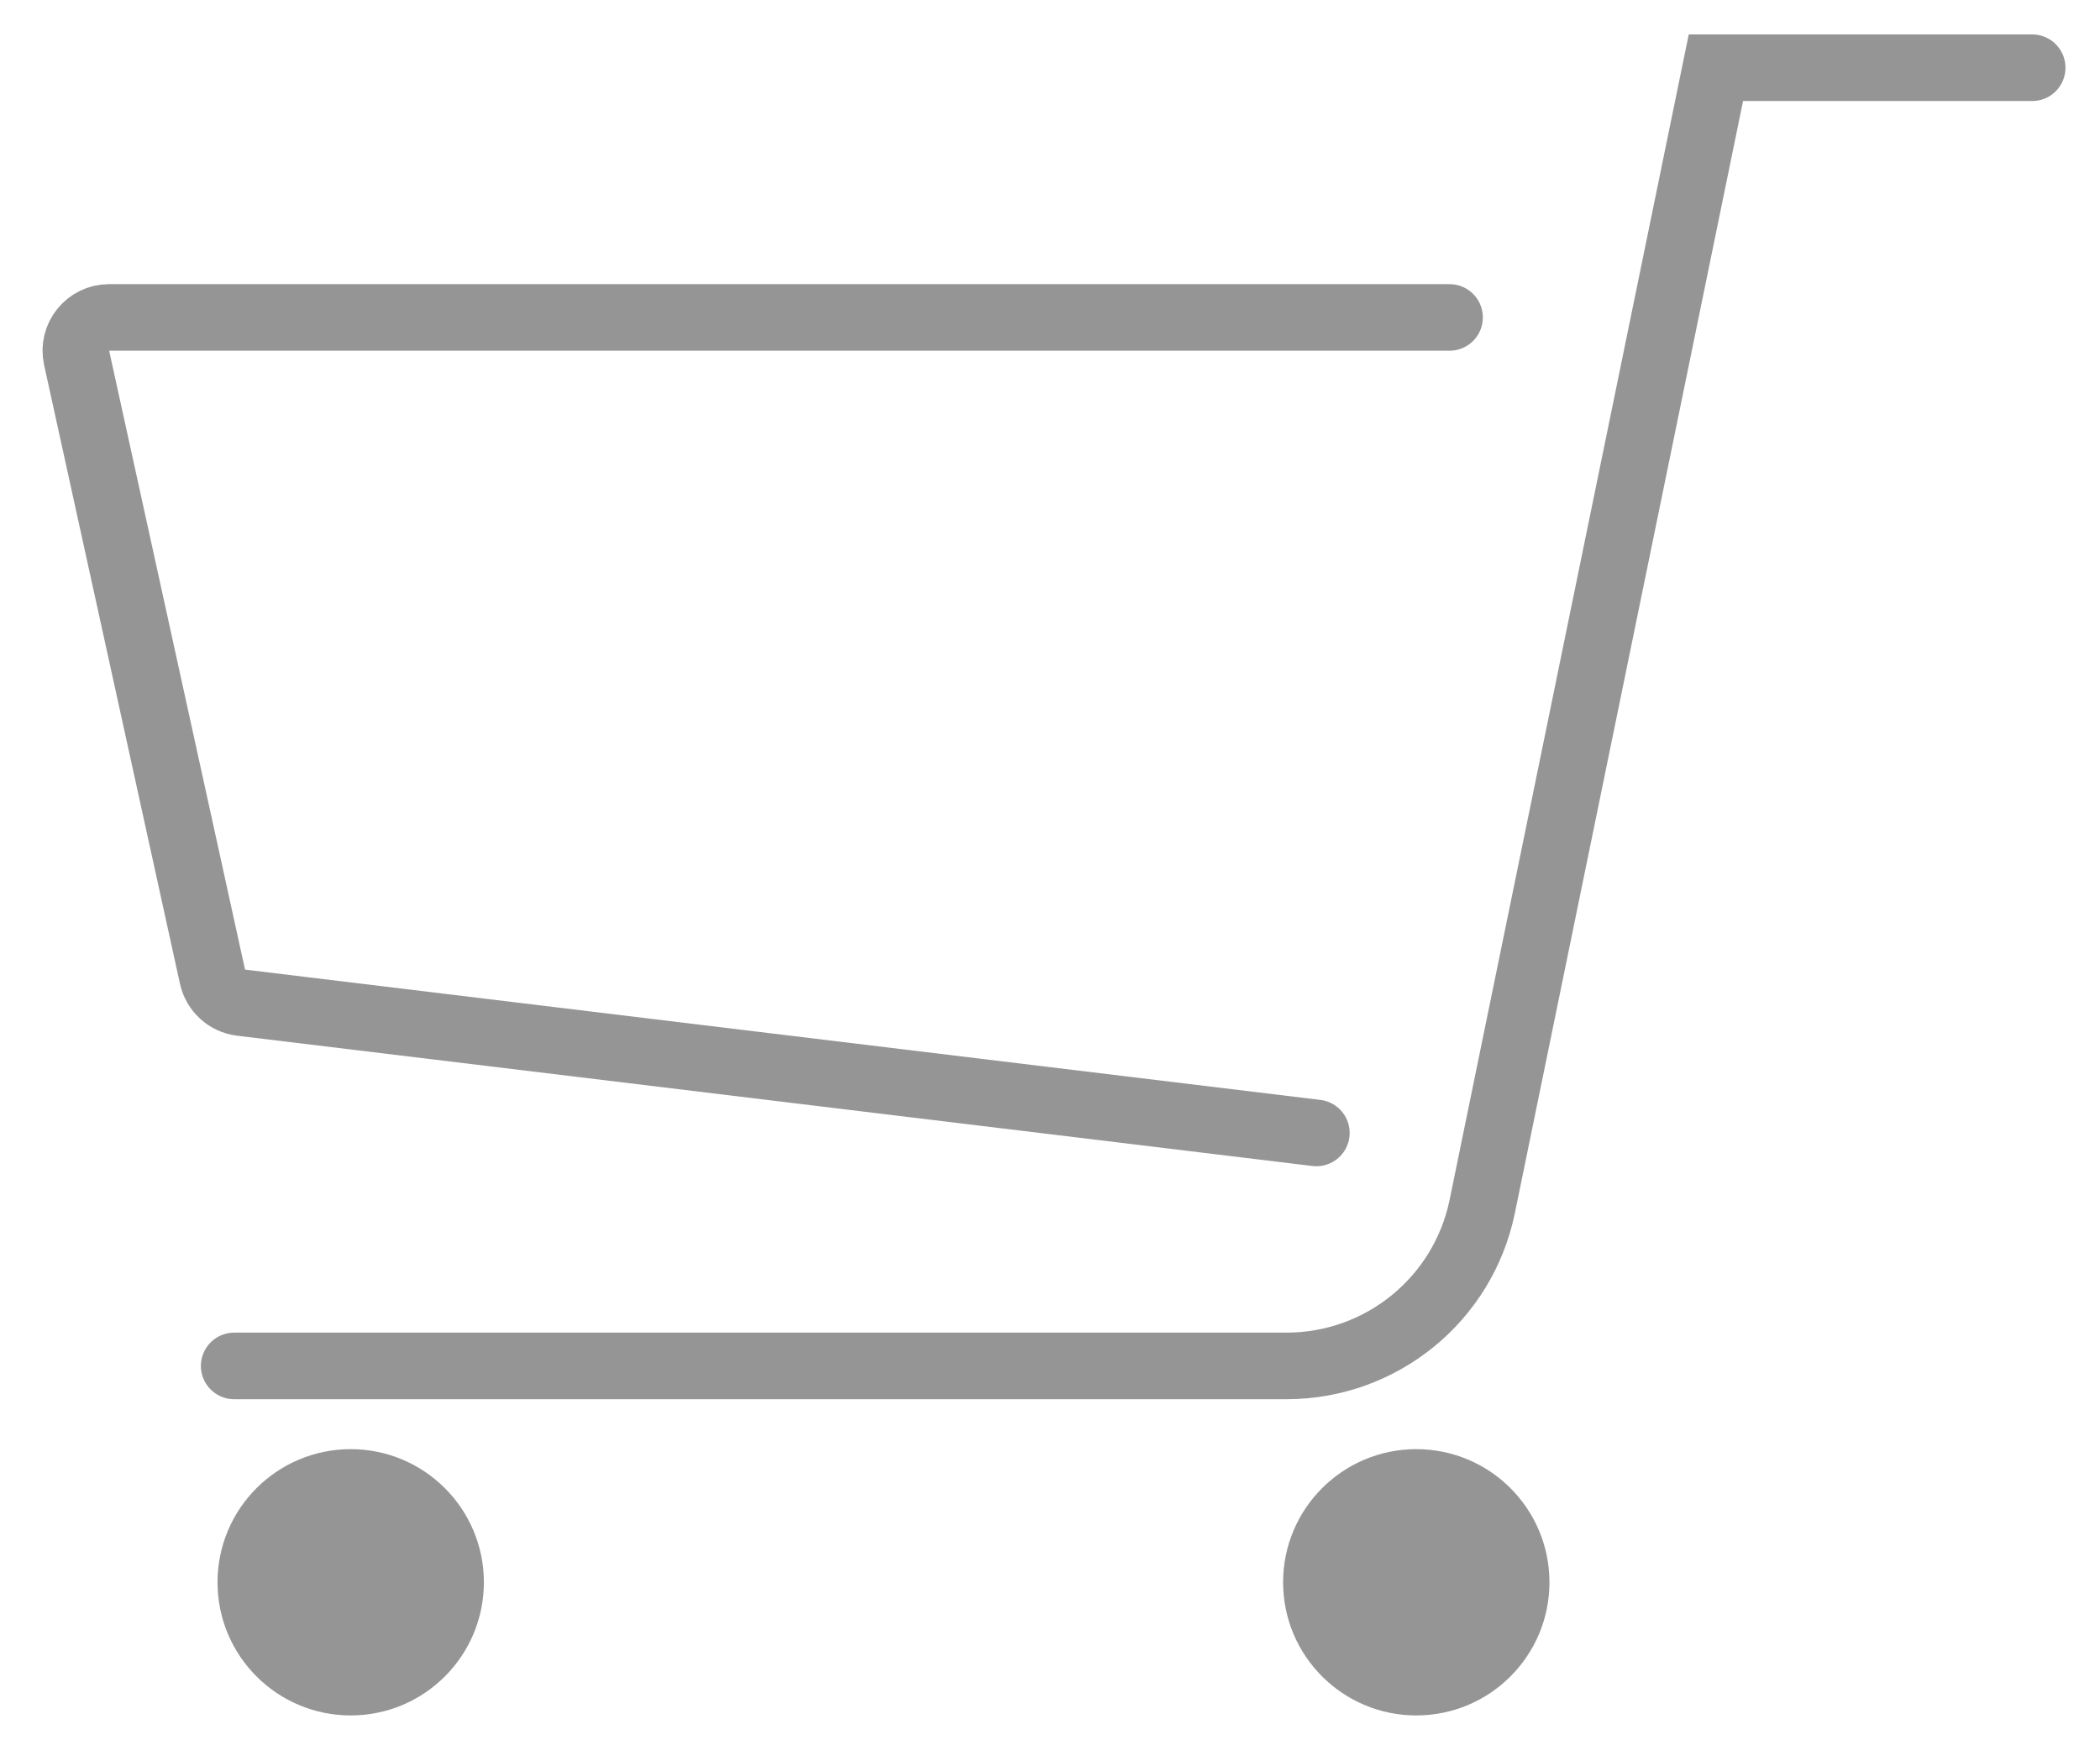 <svg width="31" height="26" viewBox="0 0 31 26" fill="none" xmlns="http://www.w3.org/2000/svg">
<path d="M29.999 1H25.33L21.881 17.813C21.6 19.185 20.392 20.169 18.992 20.169H3.457" stroke="#959595" stroke-width="0.983" stroke-linecap="round"/>
<path d="M21.398 4.687H1.611C1.297 4.687 1.064 4.977 1.131 5.283L3.137 14.422C3.182 14.626 3.351 14.78 3.558 14.805L19.432 16.729" stroke="#959595" stroke-width="0.983" stroke-linecap="round"/>
<circle cx="20.907" cy="23.364" r="1.72" fill="#959595" stroke="#959595" stroke-width="0.492"/>
<circle cx="5.177" cy="23.364" r="1.72" fill="#959595" stroke="#959595" stroke-width="0.492"/>
</svg>
